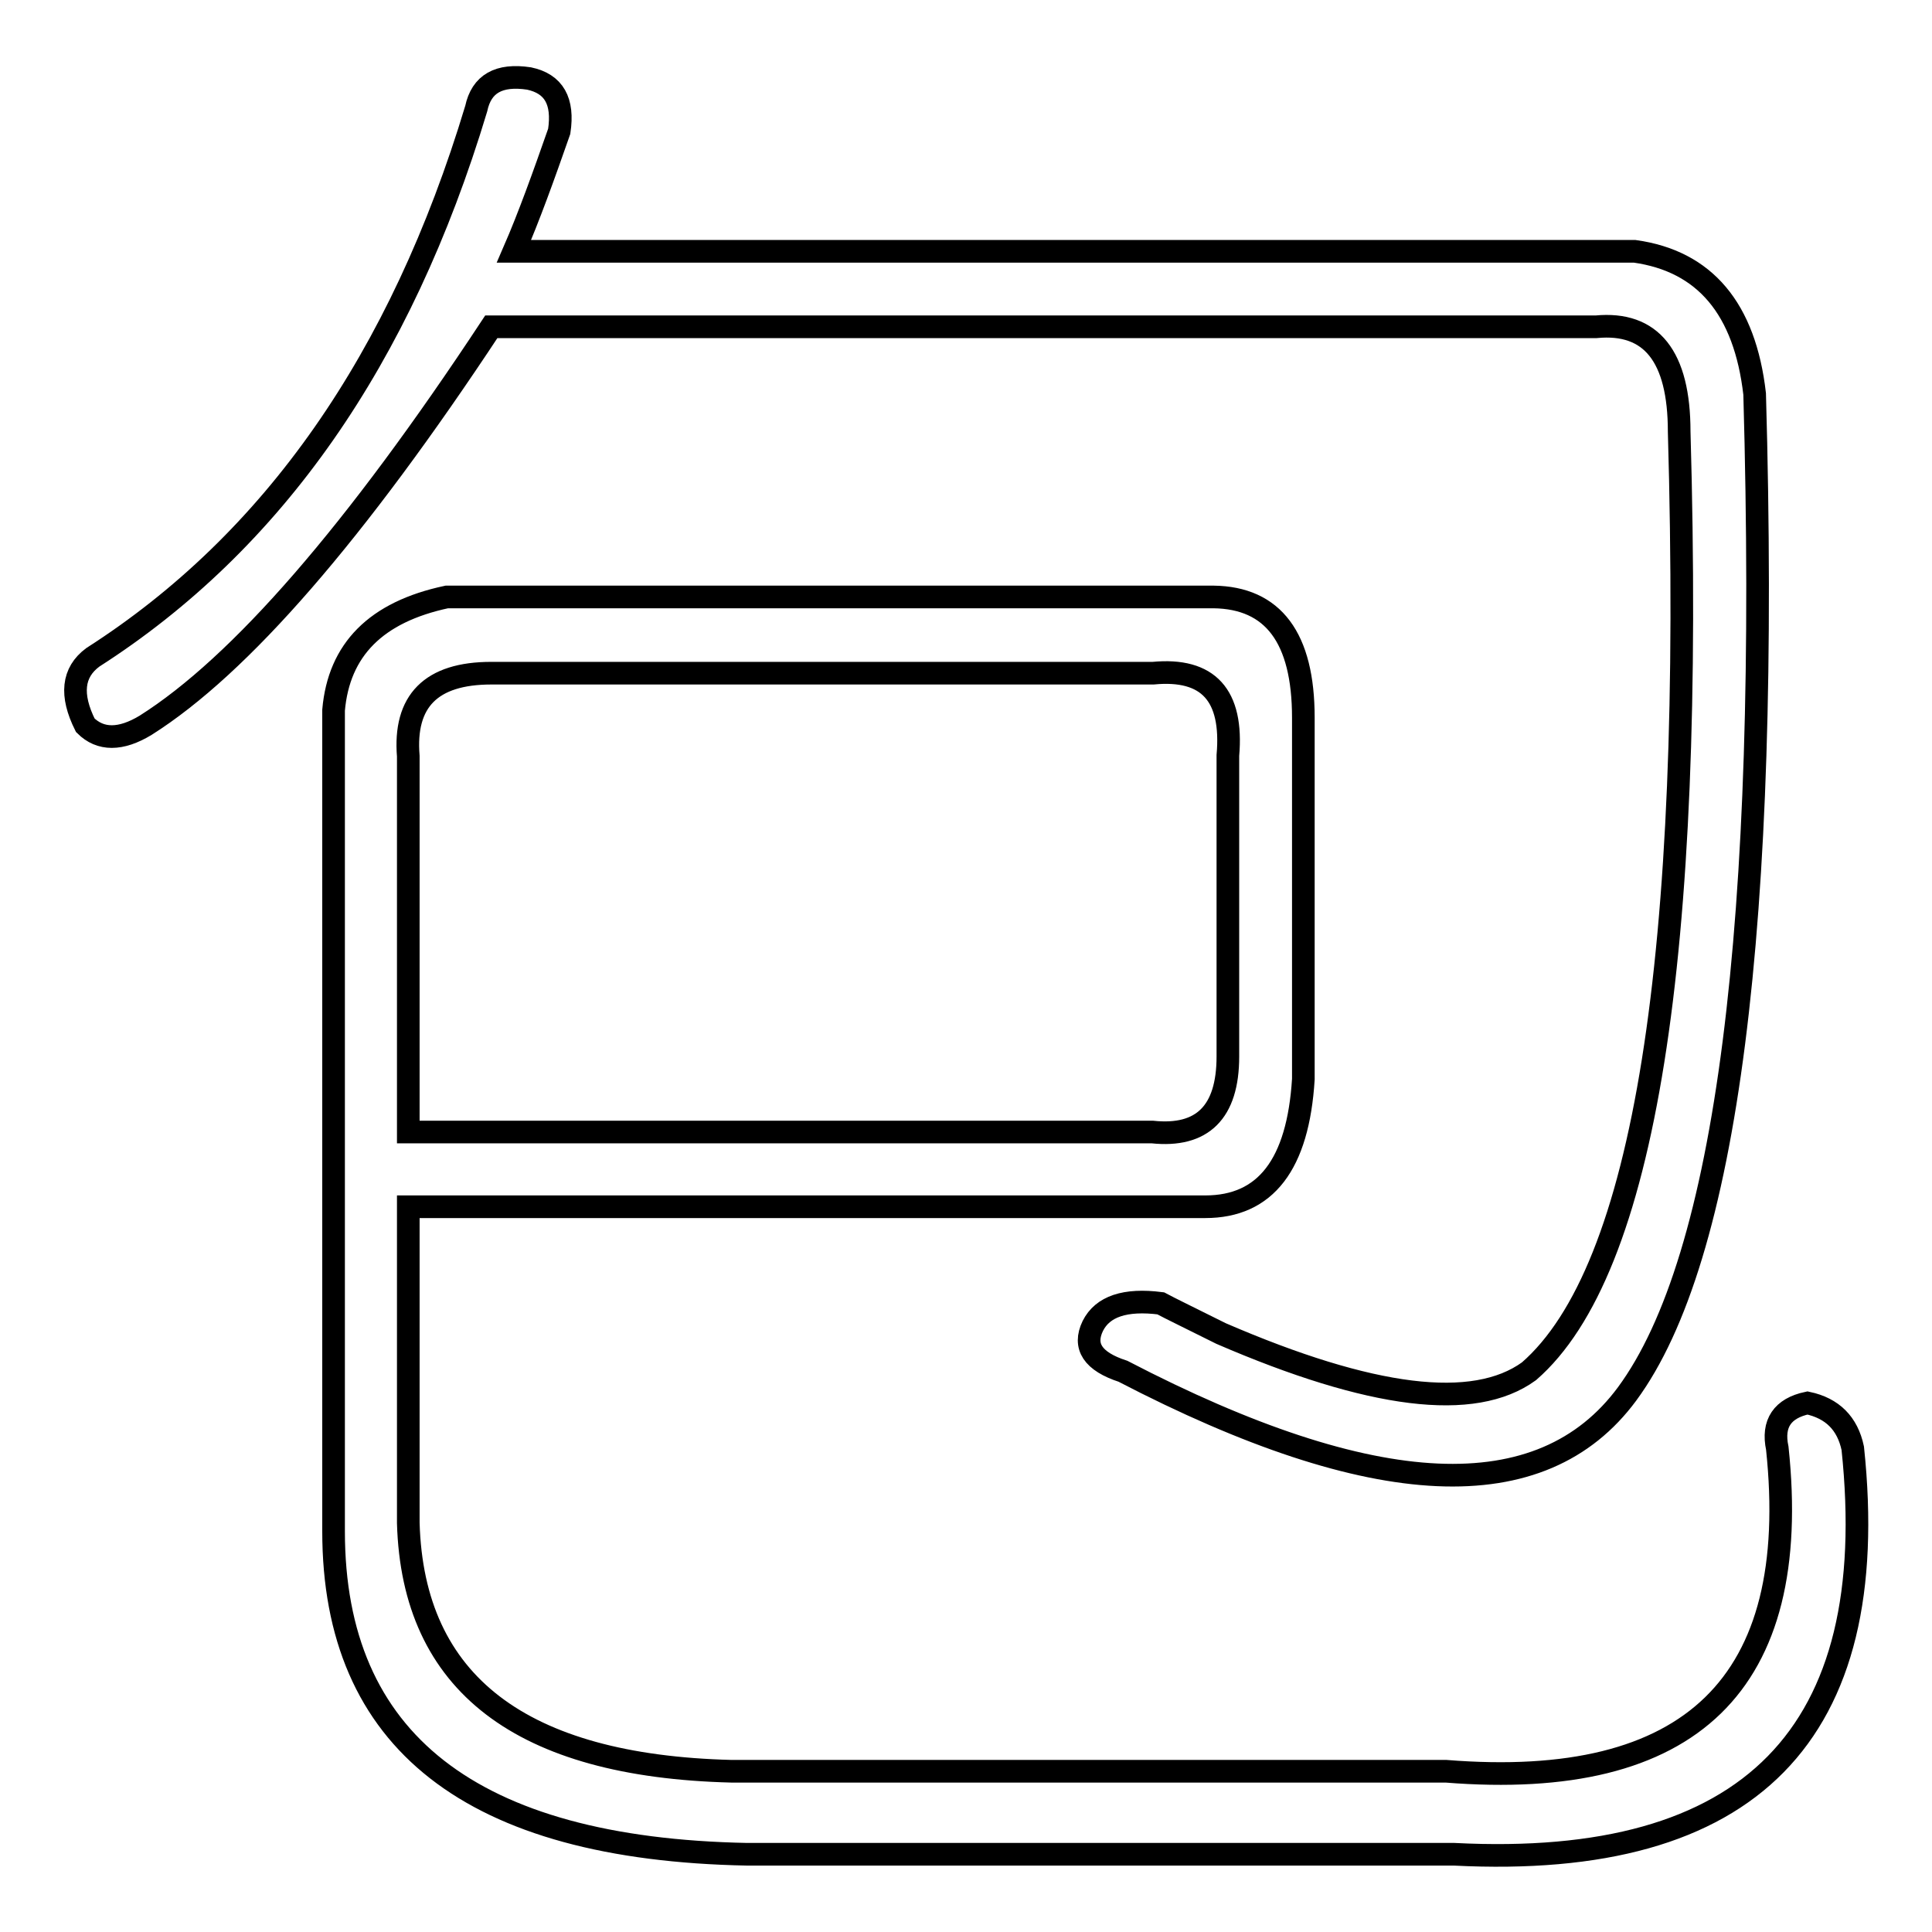 <?xml version="1.0" encoding="utf-8"?>
<!-- Svg Vector Icons : http://www.onlinewebfonts.com/icon -->
<!DOCTYPE svg PUBLIC "-//W3C//DTD SVG 1.1//EN" "http://www.w3.org/Graphics/SVG/1.1/DTD/svg11.dtd">
<svg version="1.1" xmlns="http://www.w3.org/2000/svg" xmlns:xlink="http://www.w3.org/1999/xlink" x="0px" y="0px" viewBox="0 0 256 256" enable-background="new 0 0 256 256" xml:space="preserve">
<g><g><path stroke-width="3" fill-opacity="0" stroke="#000000"  d="M68.1,33.3h148.5c9.3,1.3,14.6,7.6,15.9,18.9c2,70.4-3.7,114.6-16.9,132.5c-11.3,15.3-33.5,14.3-66.8-3c-4-1.3-5.3-3.3-4-6c1.3-2.6,4.3-3.6,9-3c1.3,0.7,4,2,8,4c19.9,8.6,33.5,10.3,40.8,5c15.3-13.3,21.9-54.8,19.9-124.5c0-10-3.7-14.6-11-13.9H65.1C47.1,70.6,31.8,88.2,19.3,96.1c-3.3,2-6,2-8,0c-2-4-1.7-7,1-9c23.9-15.3,40.8-39.5,50.8-72.7c0.7-3.3,3-4.6,7-4c3.3,0.7,4.6,3,4,7C72,23.4,70.1,28.7,68.1,33.3z M172.7,95.1V143c-0.7,11.3-5,16.9-13,16.9H54.1v41.9c0.6,21.3,15,32.2,42.8,32.9h94.7c32.5,2.6,47.2-11.6,43.9-42.8c-0.7-3.3,0.7-5.3,4-6c3.3,0.7,5.3,2.7,6,6c4,37.9-13.6,55.8-52.8,53.8H99c-36.5-0.7-54.8-15-54.8-42.8V94.1c0.7-8,5.6-13,15-15h101.6C168.7,79.2,172.7,84.5,172.7,95.1z M152.8,89.2H65.1c-8,0-11.6,3.7-11,11v49.8h98.6c6.6,0.7,10-2.6,10-10v-39.9C163.4,92.1,160.1,88.5,152.8,89.2z"/></g></g>
</svg>